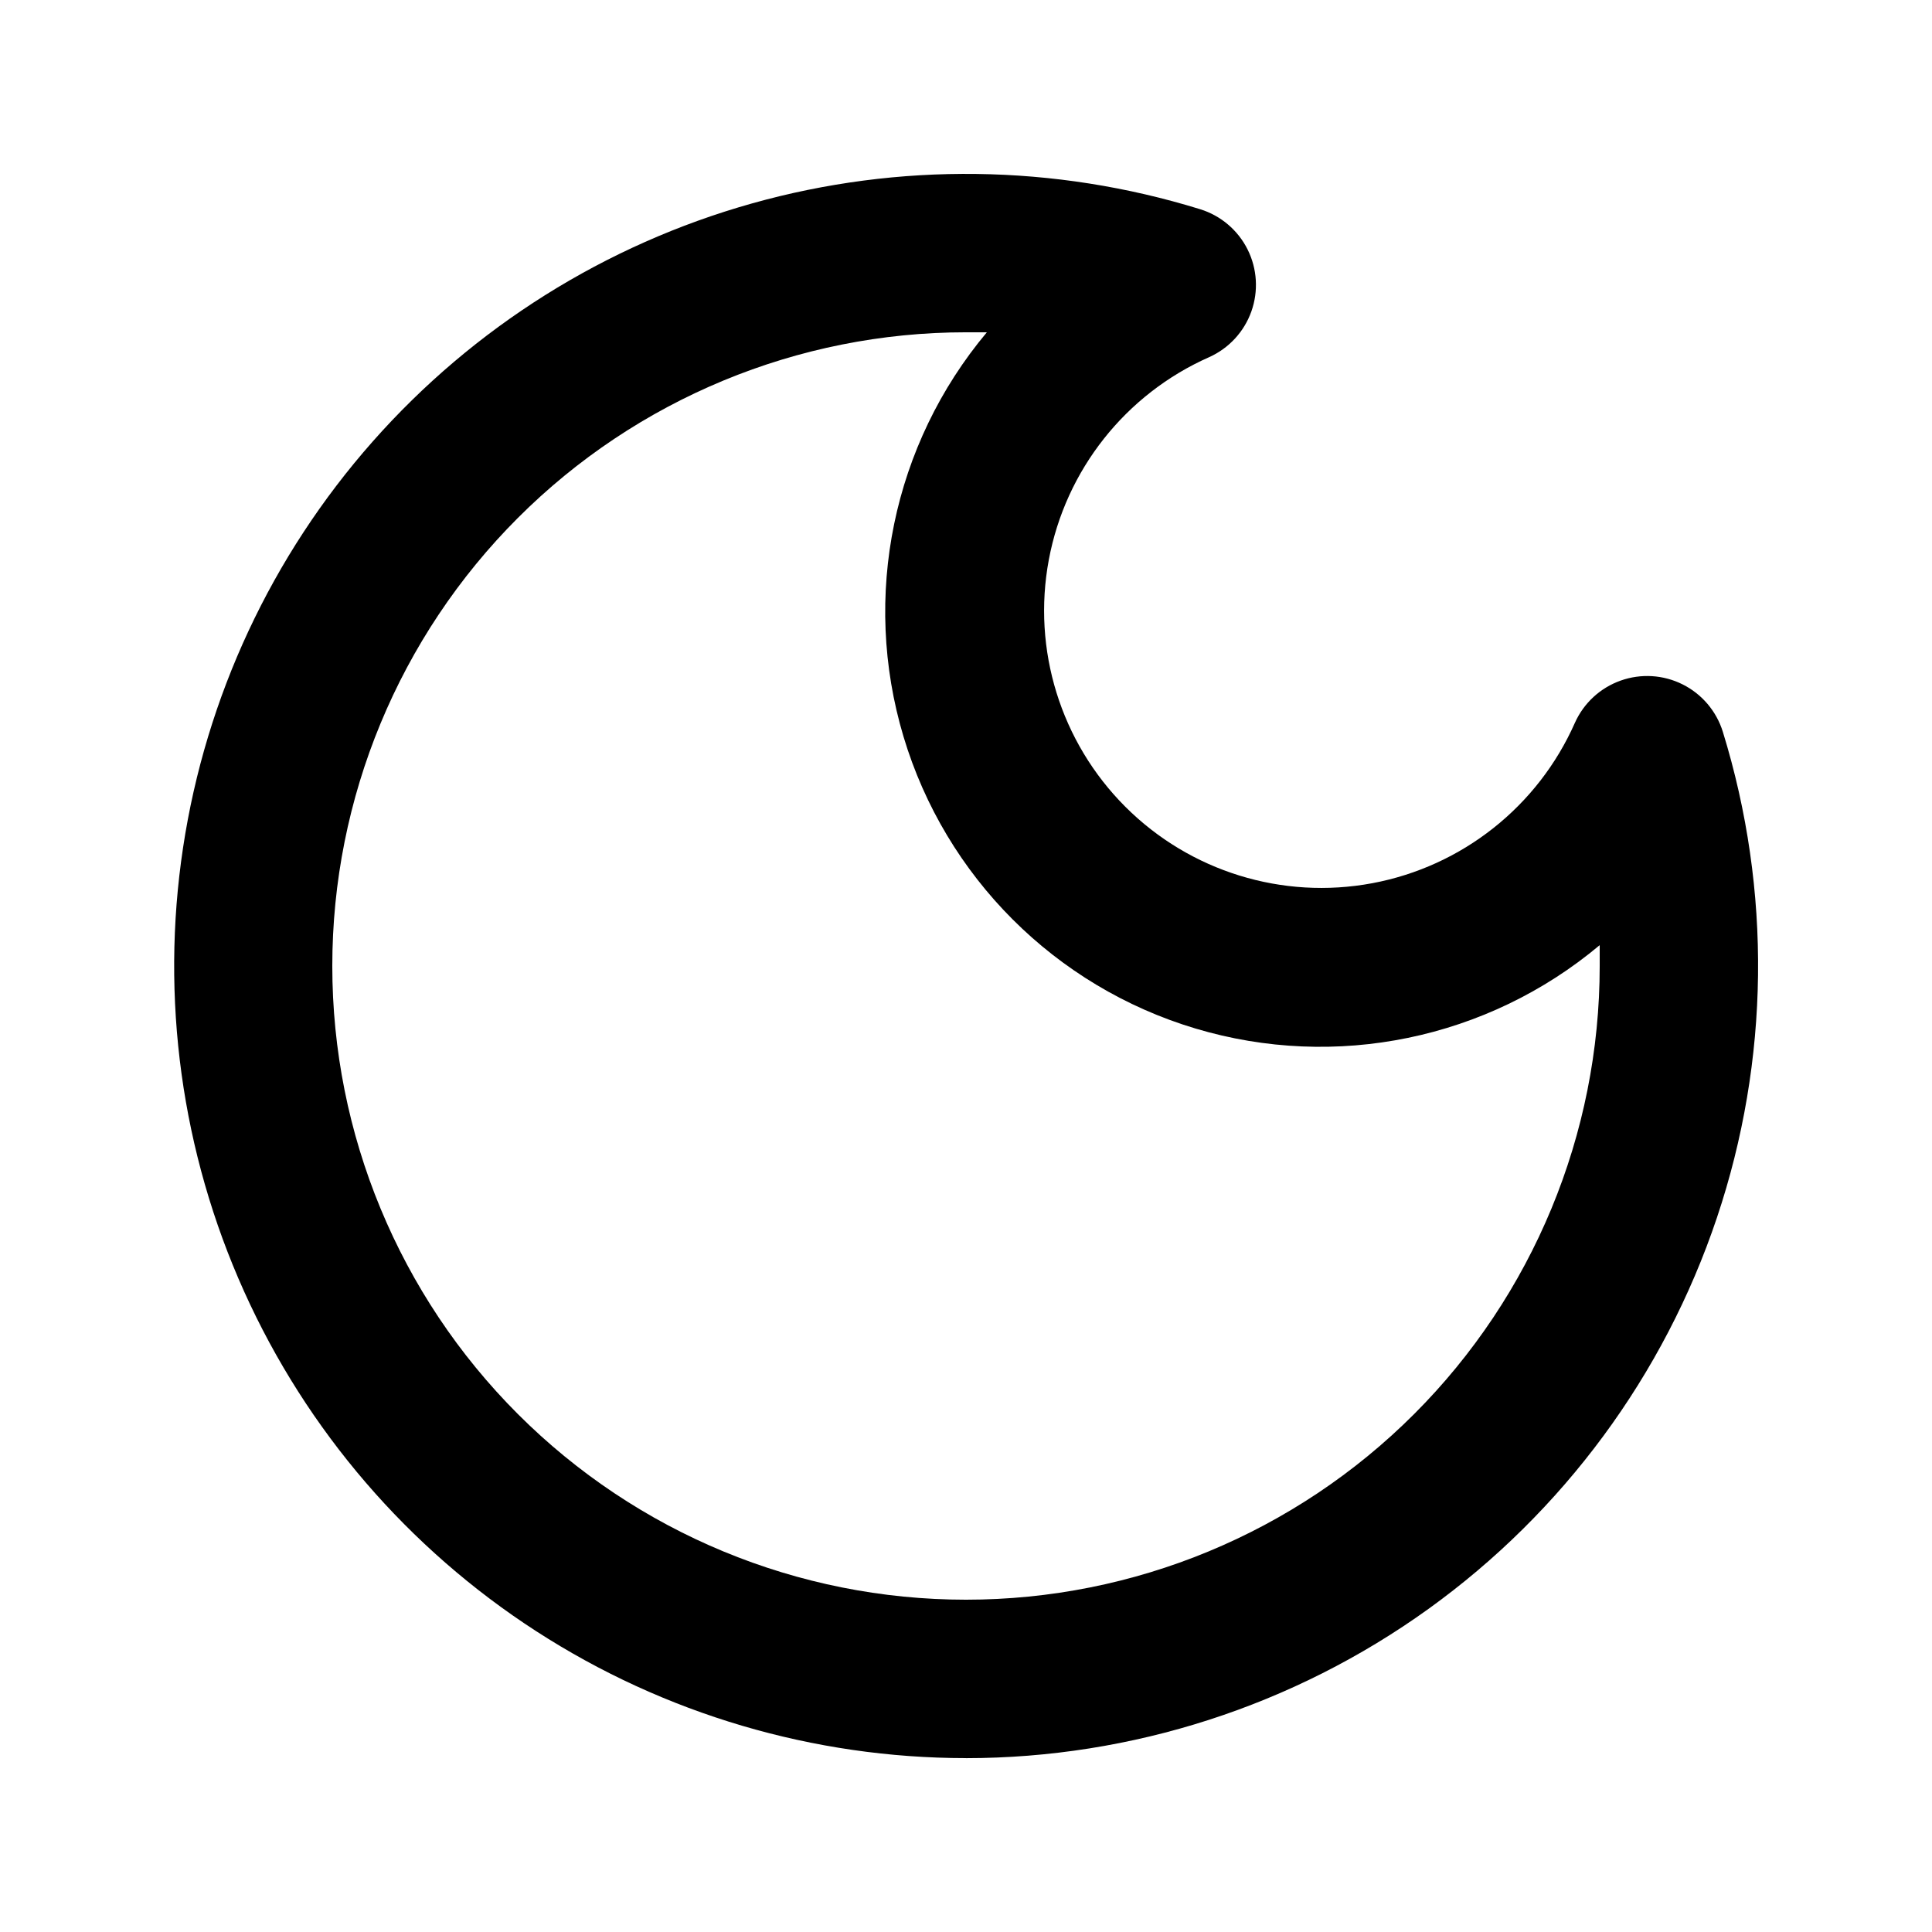 <?xml version="1.0" encoding="UTF-8"?>
<!-- The Best Svg Icon site in the world: iconSvg.co, Visit us! https://iconsvg.co -->
<svg fill="#000000" width="800px" height="800px" version="1.1" viewBox="144 144 512 512" xmlns="http://www.w3.org/2000/svg">
 <path d="m400 609.92c-40.41-0.016-79.953-11.691-113.89-33.629-33.934-21.938-60.816-53.199-77.418-90.039-16.602-36.84-22.219-77.688-16.176-117.64 6.039-39.953 23.484-77.312 50.238-107.59 26.75-30.281 61.676-52.199 100.58-63.125 38.902-10.922 80.133-10.383 118.73 1.551 5.461 1.691 9.996 5.543 12.555 10.652 2.559 5.113 2.918 11.051 1.004 16.438-1.918 5.383-5.949 9.754-11.164 12.102-22.164 9.801-38.07 29.898-42.516 53.723-4.445 23.824 3.144 48.305 20.285 65.438 17.141 17.133 41.625 24.711 65.445 20.258 23.824-4.457 43.914-20.371 53.707-42.539 2.348-5.215 6.719-9.242 12.109-11.156 5.387-1.918 11.32-1.551 16.434 1.012 5.109 2.559 8.957 7.098 10.648 12.559 12.973 42.031 12.422 87.078-1.574 128.78s-40.734 77.961-76.438 103.66c-35.707 25.691-78.578 39.531-122.57 39.555zm0-377.86c-44.543 0-87.258 17.691-118.75 49.188-31.496 31.492-49.188 74.207-49.188 118.75 0 44.539 17.691 87.254 49.188 118.75 31.492 31.496 74.207 49.188 118.75 49.188 44.539 0 87.254-17.691 118.75-49.188 31.496-31.492 49.188-74.207 49.188-118.75v-5.519-0.004c-29.723 24.922-69.988 33.223-107.14 22.09-37.16-11.129-66.23-40.199-77.359-77.355-11.133-37.16-2.832-77.422 22.09-107.15h-5.519z"/>
</svg>